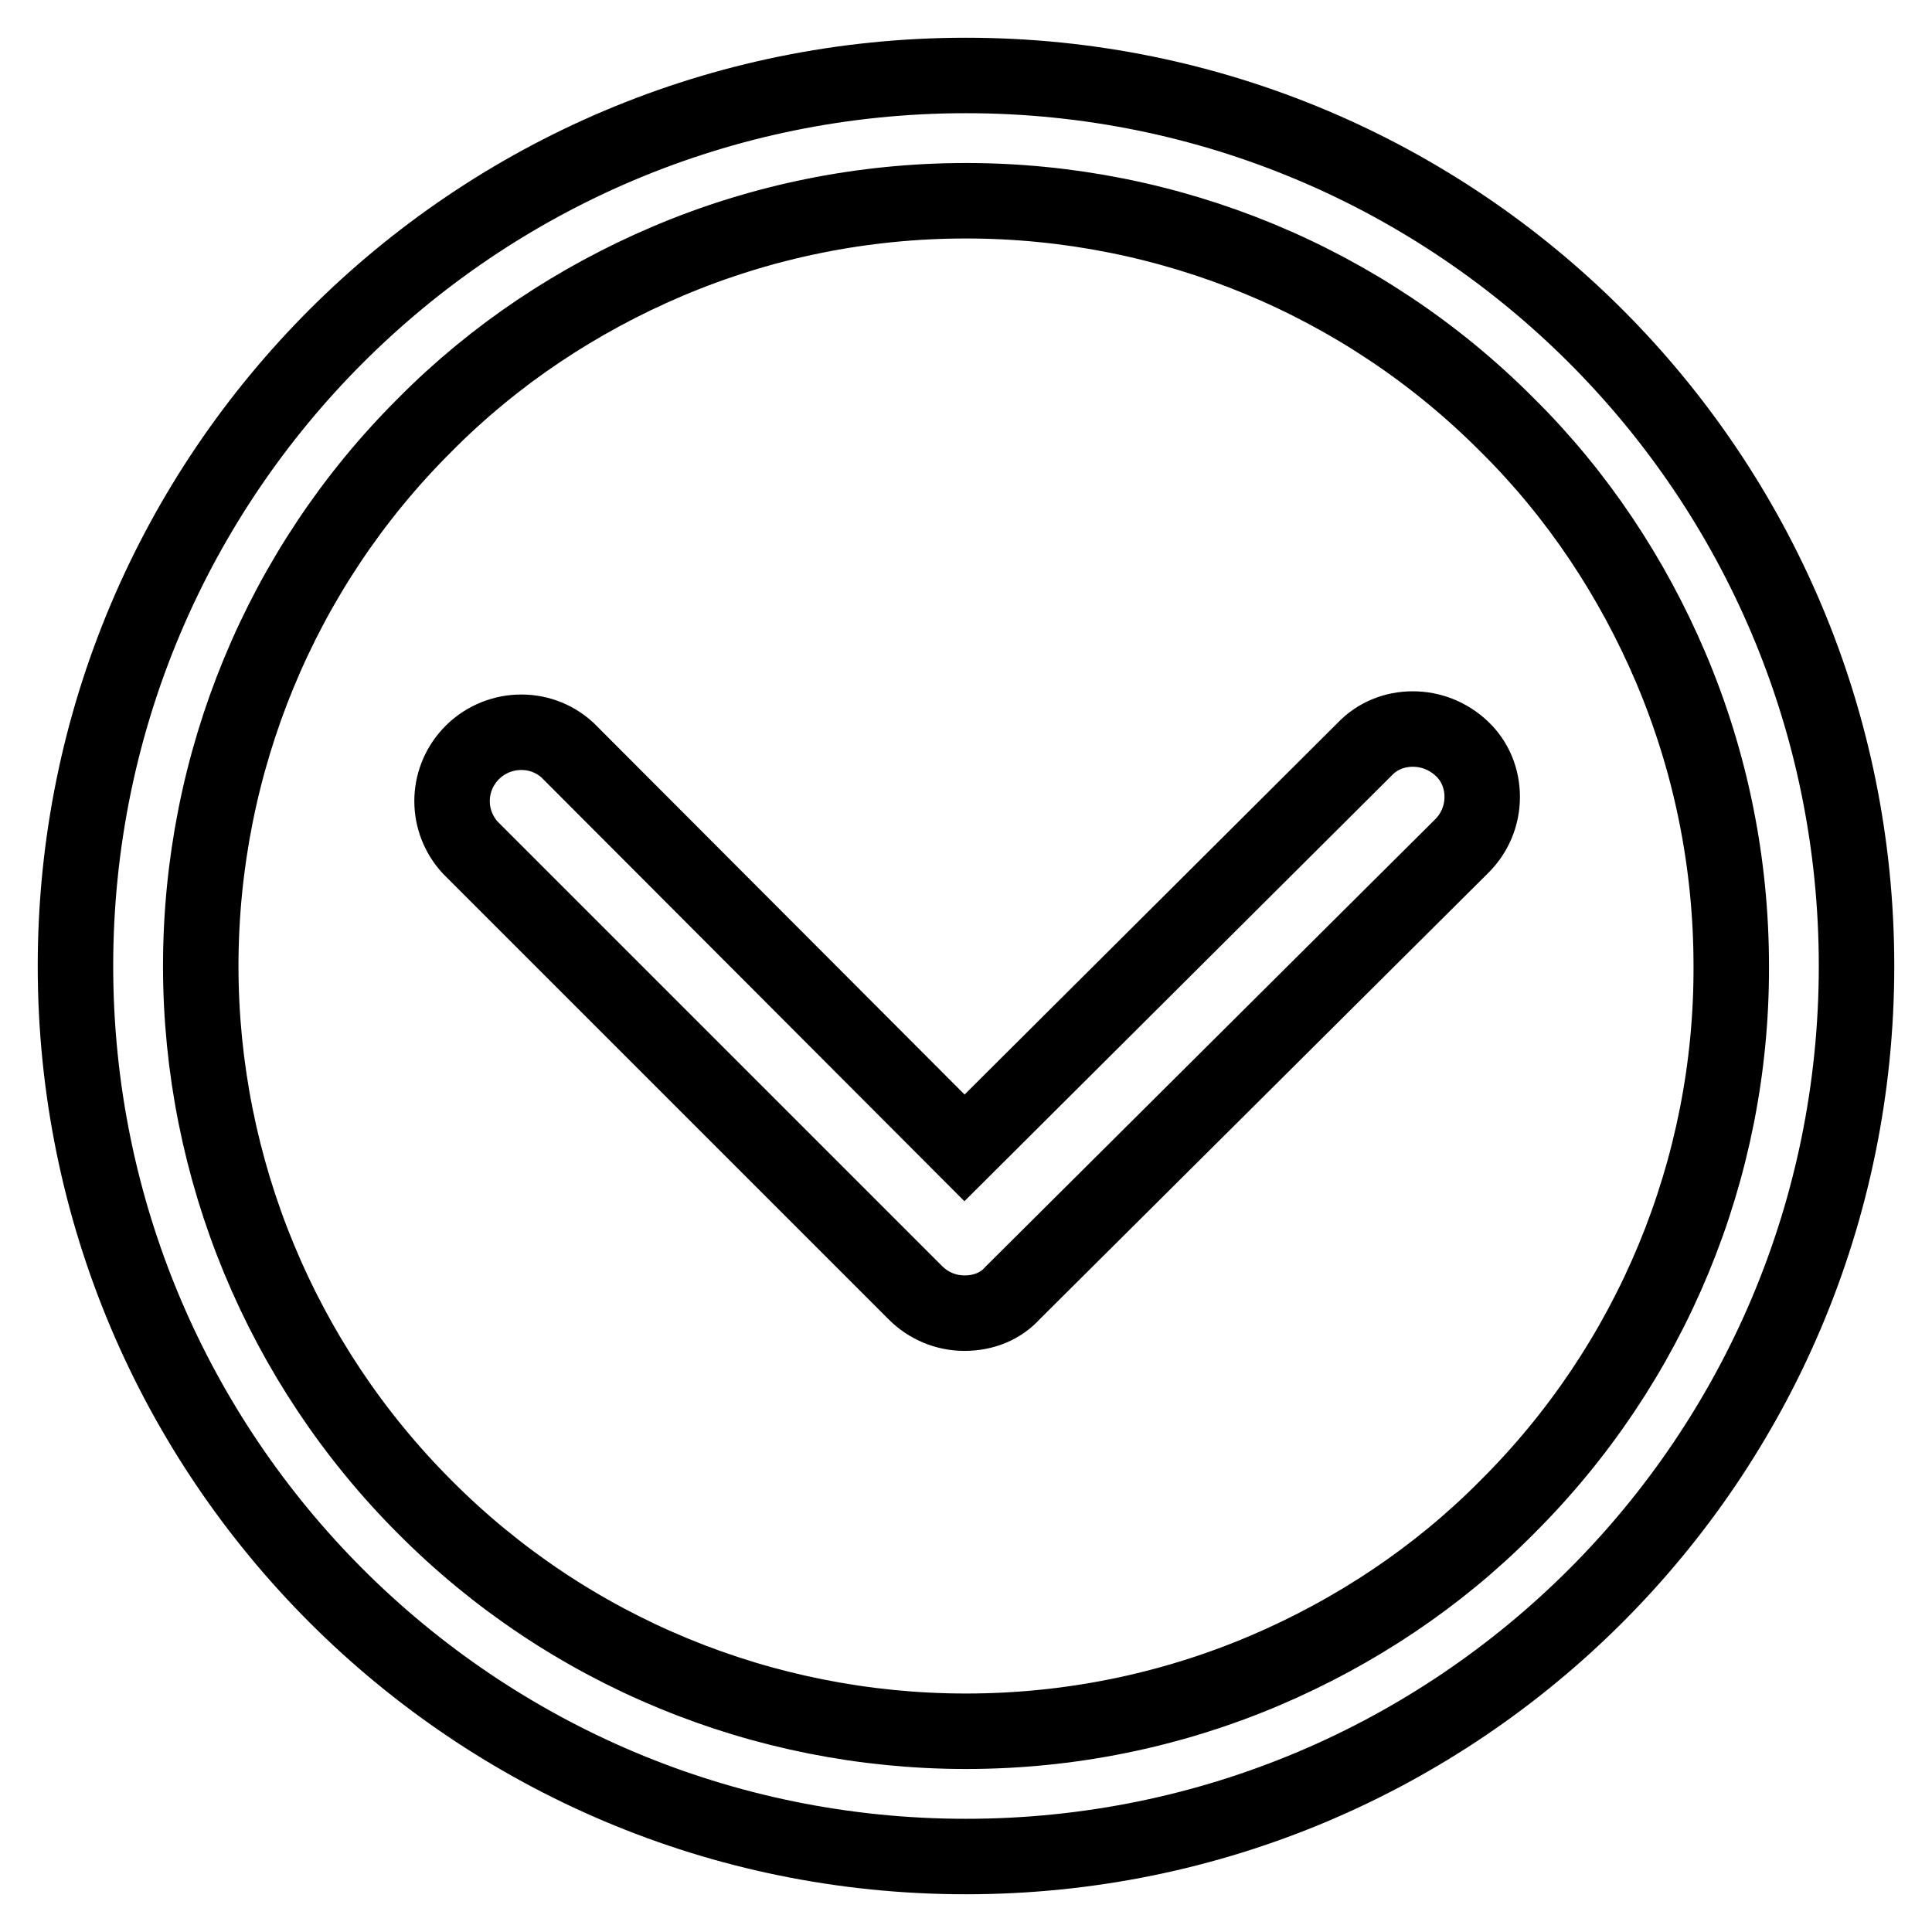 <?xml version="1.0" encoding="utf-8"?>
<!-- Svg Vector Icons : http://www.onlinewebfonts.com/icon -->
<!DOCTYPE svg PUBLIC "-//W3C//DTD SVG 1.1//EN" "http://www.w3.org/Graphics/SVG/1.1/DTD/svg11.dtd">
<svg version="1.1" xmlns="http://www.w3.org/2000/svg" xmlns:xlink="http://www.w3.org/1999/xlink" x="0px" y="0px" viewBox="0 0 256 256" enable-background="new 0 0 256 256" xml:space="preserve">
<g> <path stroke-width="10" fill-opacity="0" stroke="#000000"  d="M128,10C62.8,10,10,62.8,10,128c0,65.2,52.8,118,118,118c65.2,0,118-52.8,118-118C246,62.8,193.2,10,128,10 L128,10z M199.7,199.7c-9.2,9.3-20.2,16.6-32.2,21.7c-12.5,5.3-25.9,8-39.5,8c-26.9,0-52.7-10.6-71.7-29.7 c-19-19-29.7-44.8-29.7-71.7c0-26.9,10.6-52.7,29.7-71.7c9.2-9.3,20.2-16.6,32.2-21.7c12.5-5.3,25.9-8,39.5-8 c26.9,0,52.7,10.6,71.7,29.7c9.3,9.2,16.6,20.2,21.7,32.2c5.3,12.5,8,25.9,8,39.5C229.5,154.9,218.8,180.7,199.7,199.7L199.7,199.7 z M187.2,96.6c-2.4,0-4.7,0.9-6.4,2.7l-53,52.8L75.2,99.4c-3.7-3.4-9.5-3.1-12.9,0.6c-3.2,3.5-3.2,8.8,0,12.3l59,59 c1.7,1.7,4,2.7,6.5,2.7c2.5,0,4.8-0.9,6.4-2.7l59.5-59.2c1.7-1.7,2.7-4,2.7-6.5c0-2.4-0.9-4.7-2.7-6.4 C191.9,97.5,189.6,96.6,187.2,96.6L187.2,96.6z"/></g>
</svg>